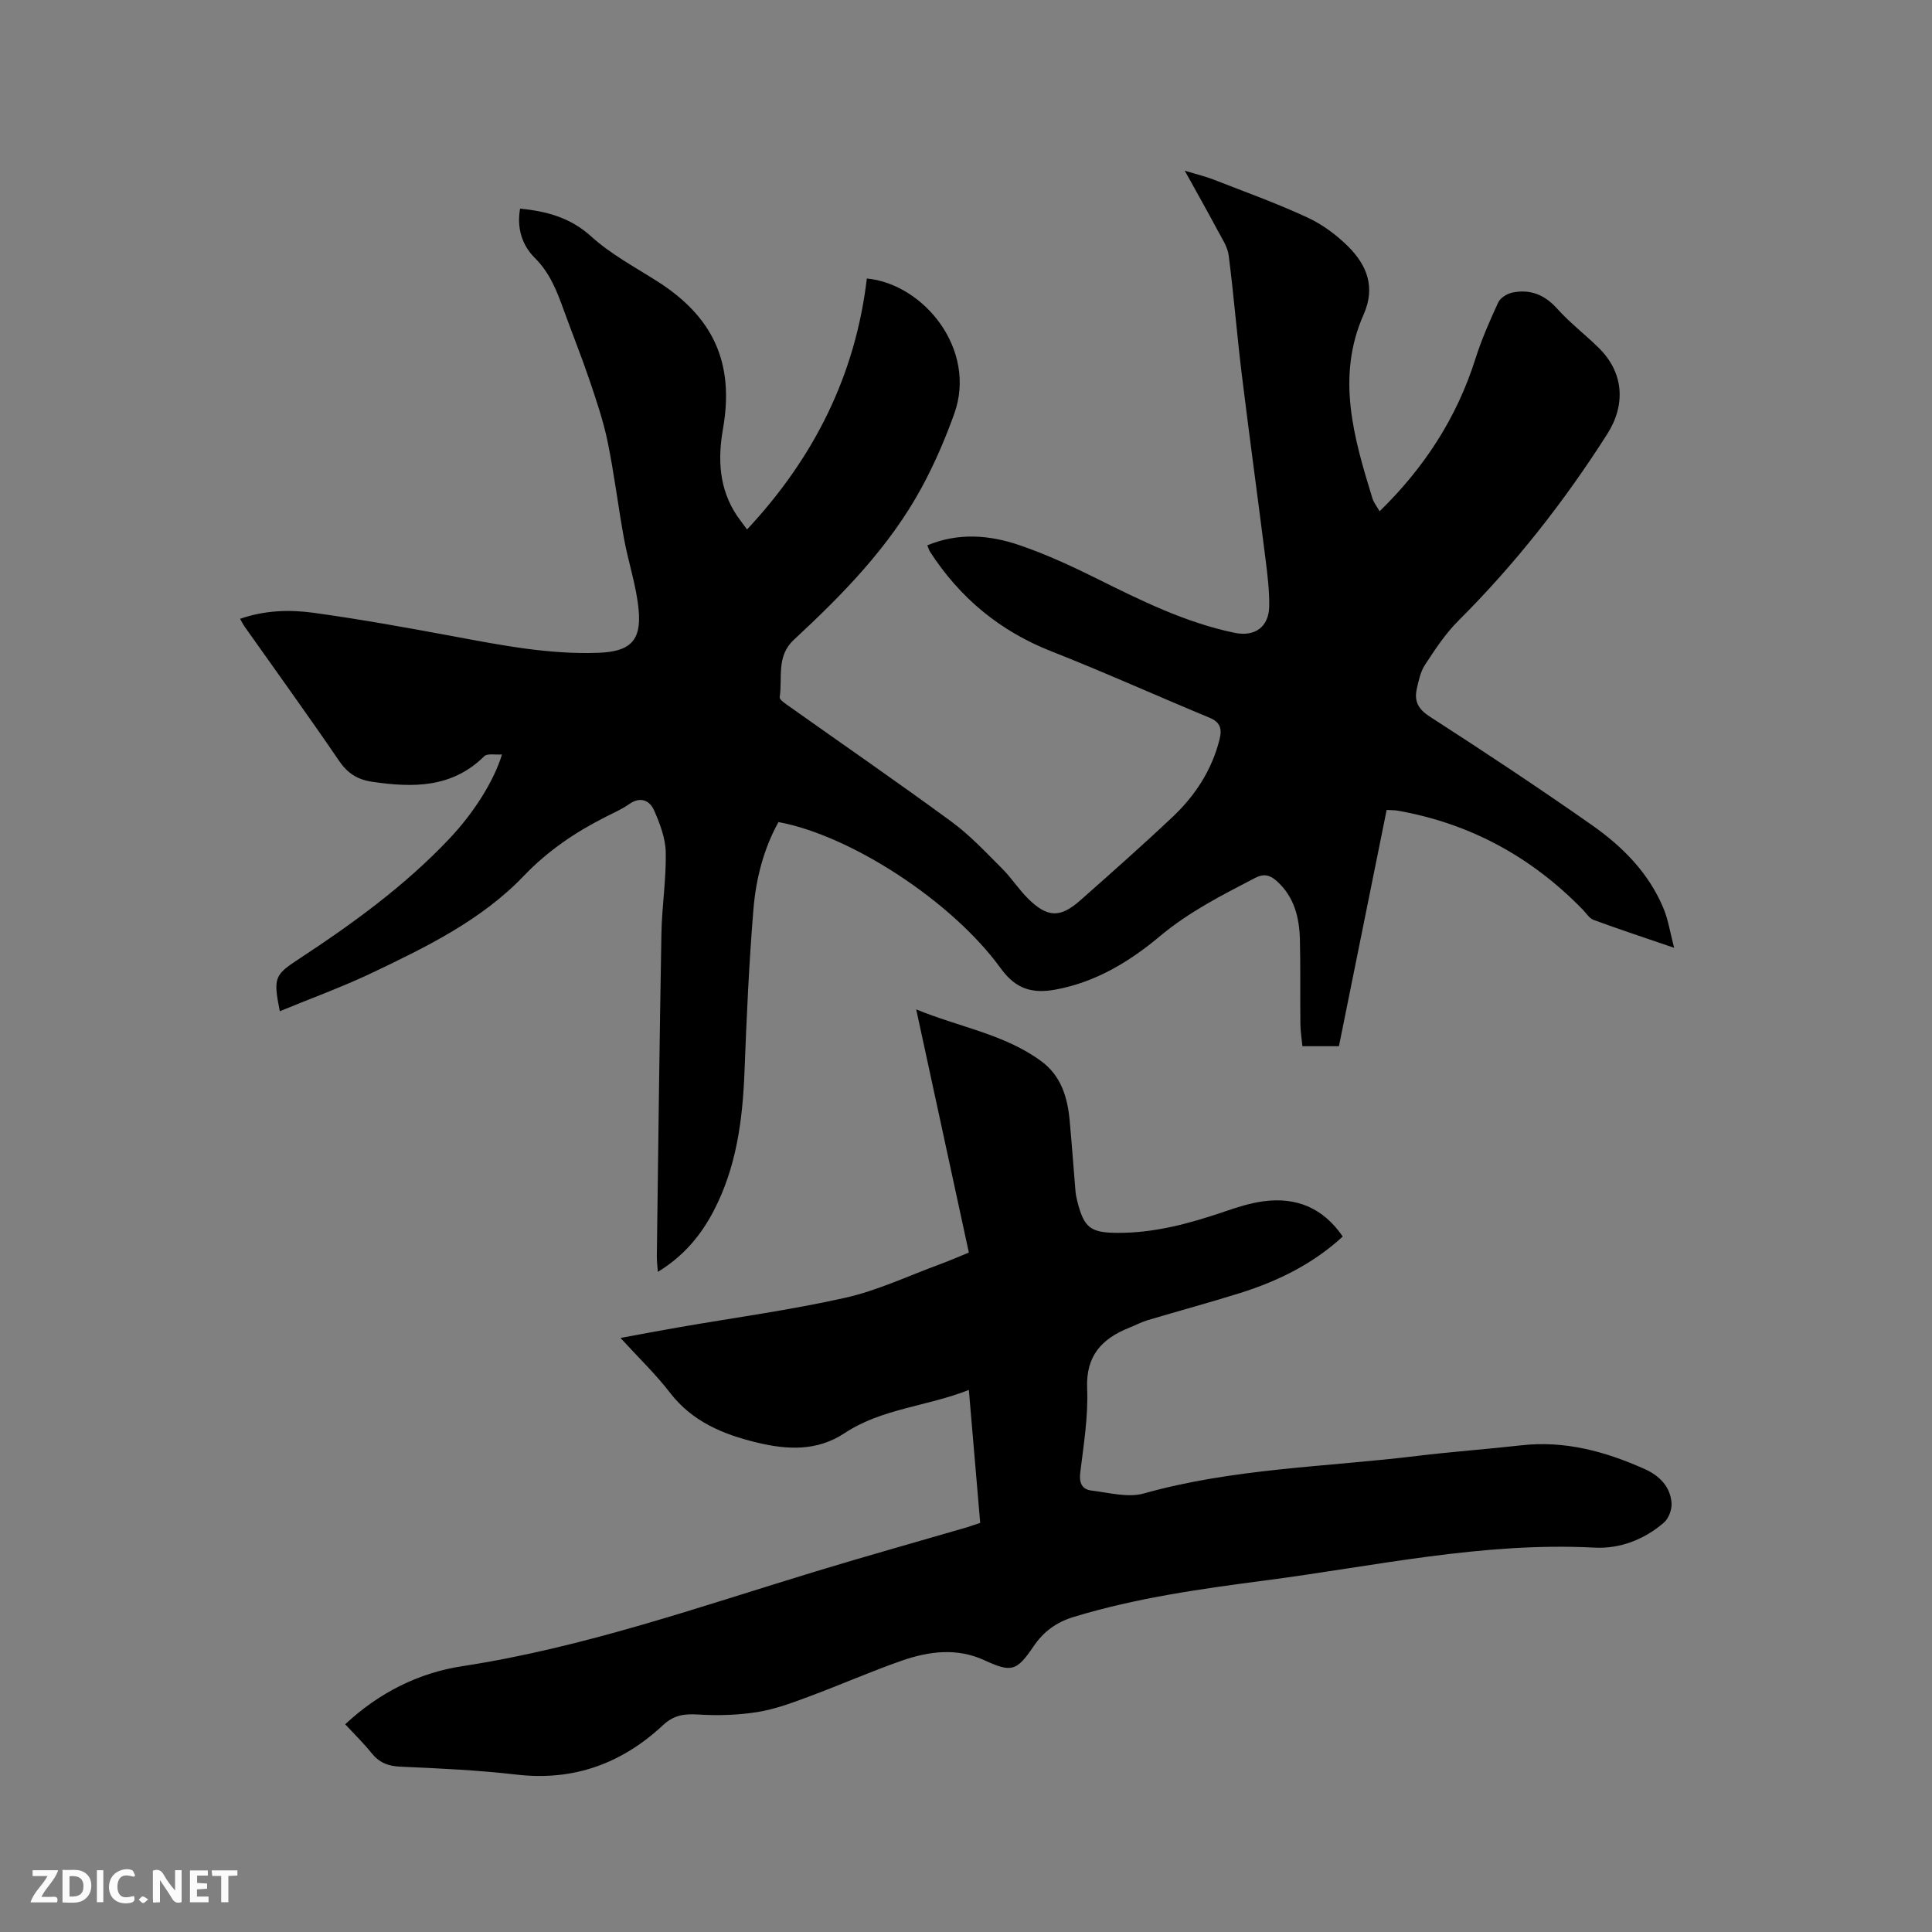 <svg enable-background="new 0 0 400 400" viewBox="0 0 400 400" xmlns="http://www.w3.org/2000/svg"><rect x="0" y="0" width="400" height="400" fill="#808080" stroke="none"/><path d="m154.67 109.62c13.93-14.91 22.44-32 24.8-51.96 11.82 1.14 22.86 14.73 18.1 28-1.88 5.23-4.1 10.4-6.75 15.28-6.66 12.26-16.32 22.12-26.45 31.51-3.69 3.42-2.34 7.86-2.94 11.89-.08.57 1.36 1.47 2.2 2.07 11.15 7.91 22.41 15.67 33.43 23.76 3.79 2.78 7.05 6.3 10.4 9.64 1.95 1.94 3.45 4.32 5.4 6.25 3.99 3.94 6.65 4.02 10.78.37 6.43-5.69 12.87-11.38 19.11-17.27 4.69-4.43 8.16-9.72 9.75-16.1.53-2.13.18-3.53-2.09-4.47-10.94-4.53-21.74-9.41-32.76-13.75-10.66-4.2-18.93-11.07-25.1-20.61-.21-.33-.31-.73-.56-1.33 6.46-2.67 12.85-2.14 19.01-.05 5.49 1.86 10.8 4.32 16 6.9 9.21 4.58 18.4 9.14 28.57 11.26 4.26.89 7.16-1.21 7.21-5.56.04-3.16-.35-6.34-.74-9.49-1.61-12.81-3.37-25.6-4.94-38.41-1-8.2-1.66-16.45-2.71-24.65-.23-1.79-1.38-3.5-2.27-5.16-2.09-3.92-4.27-7.78-6.83-12.4 2.45.75 4.24 1.17 5.94 1.83 6.5 2.54 13.09 4.91 19.42 7.84 3.1 1.43 6.04 3.6 8.47 6.02 3.88 3.87 5.71 8.42 3.21 14.07-5.74 12.93-2.04 25.53 1.81 38.06.3.96.99 1.8 1.5 2.69 9.24-9.02 15.95-19.33 19.8-31.48 1.28-4.03 2.98-7.93 4.76-11.77.44-.95 1.84-1.81 2.94-2.03 3.68-.75 6.67.45 9.27 3.35 2.61 2.91 5.76 5.32 8.56 8.07 5.21 5.1 5.69 11.76 1.79 17.88-8.92 14-19.09 26.95-30.85 38.68-2.67 2.66-4.79 5.91-6.87 9.08-.95 1.44-1.34 3.32-1.72 5.05-.54 2.49.29 4.13 2.69 5.68 11.31 7.29 22.53 14.72 33.54 22.44 6.38 4.47 11.88 9.98 14.91 17.4.93 2.28 1.31 4.8 2.15 8.03-6.16-2.11-11.45-3.85-16.67-5.77-.9-.33-1.53-1.41-2.27-2.16-10.59-10.88-23.29-17.81-38.28-20.46-.62-.11-1.26-.09-2.3-.15-3.28 16.23-6.56 32.48-9.88 48.92-2.45 0-4.84 0-7.56 0-.15-1.54-.4-3.09-.42-4.63-.07-5.83.05-11.67-.1-17.5-.12-4.55-1.18-8.82-4.77-12.05-1.39-1.25-2.66-1.63-4.53-.65-6.84 3.56-13.64 6.99-19.68 12.05-6.23 5.22-13.25 9.51-21.55 11.04-4.76.88-8.24 0-11.39-4.36-10.12-13.99-31.2-27.59-46.04-30.31-3.09 5.59-4.66 11.76-5.18 18.06-.92 11.19-1.42 22.41-1.85 33.63-.39 10.05-1.68 19.84-6.42 28.88-2.64 5.04-6.19 9.3-11.52 12.56-.09-1.29-.22-2.27-.21-3.25.29-22.26.55-44.53.95-66.79.1-5.61 1-11.21.9-16.81-.06-2.93-1.21-5.95-2.41-8.69-.93-2.1-2.84-2.94-5.18-1.3-1.46 1.02-3.13 1.77-4.74 2.58-6.34 3.19-12.02 7.01-17.07 12.28-8.75 9.15-20.14 14.7-31.44 20.08-6.16 2.93-12.61 5.27-19.07 7.93-1.39-6.97-1.07-7.51 3.93-10.8 11.18-7.34 21.99-15.18 31.22-24.96 5.08-5.38 9.23-12 10.85-17.4-1.4.11-3.03-.26-3.67.37-6.68 6.6-14.74 6.53-23.19 5.29-3.04-.44-5.1-1.74-6.87-4.34-6.39-9.37-13.04-18.56-19.58-27.82-.29-.41-.51-.87-.92-1.58 5.12-1.78 10.24-1.93 15.21-1.25 9.64 1.33 19.23 3.06 28.8 4.84 10.01 1.86 19.98 3.84 30.24 3.44 6.42-.25 8.86-2.41 8.28-8.8-.45-5-2.13-9.88-3.04-14.85-1.22-6.67-2.02-13.42-3.39-20.05-.89-4.33-2.33-8.55-3.75-12.75-1.63-4.81-3.53-9.53-5.26-14.31-1.44-3.98-2.89-7.85-6.05-10.98-2.73-2.71-3.76-6.29-3.06-10.22 5.52.56 10.4 1.84 14.73 5.77 4.03 3.66 9 6.31 13.64 9.26 11.62 7.38 16.03 16.91 13.64 30.54-1.12 6.41-.81 12.44 2.88 18 .59.86 1.23 1.67 2.1 2.86z" fill="#000001"/><path d="m202.94 315.31c-.77-9.04-1.53-17.99-2.35-27.54-8.71 3.44-18.01 3.83-25.77 8.97-5.68 3.76-11.85 3.43-18.08 1.93-7.01-1.69-13.41-4.32-18.05-10.35-2.95-3.84-6.5-7.23-10.22-11.31 4.28-.79 8.04-1.51 11.81-2.16 11.58-2.02 23.26-3.59 34.72-6.16 6.75-1.52 13.16-4.58 19.71-6.98 1.88-.69 3.72-1.5 5.88-2.38-3.59-16.59-7.17-33.1-10.9-50.35 8.98 3.71 18.3 5.12 25.93 10.76 4.07 3.01 5.4 7.45 5.84 12.23.45 4.85.79 9.71 1.2 14.57.06.73.2 1.47.39 2.19 1.39 5.48 2.7 6.5 8.36 6.52 7.63.03 14.86-1.93 22.01-4.37 2.69-.92 5.46-1.82 8.26-2.18 6.76-.88 12.29 1.41 16.32 7.31-6.11 5.63-13.35 9.21-21.17 11.67-6.36 2-12.8 3.73-19.19 5.64-1.31.39-2.54 1.05-3.82 1.56-5.7 2.28-9.03 5.8-8.74 12.62.24 5.78-.72 11.63-1.43 17.41-.26 2.16.4 3.45 2.31 3.69 3.62.44 7.56 1.53 10.88.6 18.53-5.21 37.69-5.46 56.59-7.77 7.15-.87 14.35-1.38 21.51-2.19 9.05-1.03 17.44 1.27 25.55 4.9 3.01 1.34 5.39 3.64 5.59 7.15.07 1.32-.63 3.14-1.62 3.98-4.08 3.49-9.04 5.42-14.34 5.15-23.09-1.21-45.53 3.84-68.19 6.8-13.33 1.74-26.63 3.6-39.58 7.53-3.74 1.14-6.32 3.09-8.4 6.16-3.49 5.15-4.58 5.38-10.15 2.82-5.68-2.61-11.47-1.86-17.06.08-6.49 2.26-12.79 5.05-19.24 7.44-3.47 1.29-7 2.62-10.62 3.2-4 .65-8.16.77-12.21.53-2.9-.18-5.08.03-7.41 2.2-8.48 7.91-18.45 11.6-30.25 10.24-7.99-.92-16.05-1.3-24.1-1.65-2.56-.11-4.39-.83-5.98-2.81-1.64-2.05-3.54-3.89-5.46-5.97 7.01-6.54 15.2-10.65 24.27-12.03 25.16-3.85 49.02-12.28 73.2-19.63 10.43-3.17 20.93-6.11 31.4-9.16.82-.28 1.61-.55 2.6-.86z" fill="#000001"/><g fill="#fafbfa"><path d="m37.59 393.81c-.92.31-1.52.05-2-.78-.7-1.2-1.52-2.34-2.47-3.78v4.59c-.55.03-.95.05-1.41.07-.03-.37-.06-.64-.06-.91 0-1.91 0-3.81 0-5.7 1.13-.41 1.77-.03 2.29.91.62 1.11 1.38 2.14 2.31 3.19v-4.2h1.35v6.61z"/><path d="m12.94 393.88v-6.75c1.9.19 3.93-.54 5.37 1.29.8 1.01.78 2.88.03 3.97-1.37 1.97-3.4 1.51-5.4 1.49m1.45-1.22c2.04.12 2.92-.58 2.89-2.21-.03-1.51-.98-2.19-2.89-2z"/><path d="m11.81 393.87h-5.49c.68-2.18 2.47-3.48 3.51-5.45h-3.08v-1.21h5.29c-.71 2.13-2.44 3.48-3.47 5.51.86 0 1.63.04 2.39-.01.79-.05 1.14.21.85 1.16"/><path d="m39.33 393.86v-6.61h3.7v1.07h-2.22v1.52c.68.04 1.34.09 2.07.13v1.07c-.72.05-1.38.09-2.1.14v1.48h2.4v1.19h-3.85z"/><path d="m27.71 388.56c-1.15-.3-2.46-.61-3.1.64-.37.73-.41 1.93-.06 2.67.63 1.35 1.99.93 3.17.68.35.94-.01 1.32-.93 1.46-1.62.25-3.05-.27-3.76-1.48-.73-1.24-.6-3.03.31-4.17.88-1.11 2.71-1.7 4-1.16.32.13.44.74.65 1.12-.1.08-.19.16-.28.24"/><path d="m49.15 387.24v1.07c-.59.02-1.17.05-1.87.08v5.44h-1.48v-5.44h-1.85c-.05-.4-.08-.73-.13-1.15z"/><path d="m20.06 387.21h1.33v6.62h-1.33z"/><path d="m30.68 393.25c-.49.38-.8.79-1.05.76-.32-.05-.6-.45-.9-.7.26-.24.51-.64.8-.67.29-.04.62.3 1.15.61"/></g></svg>